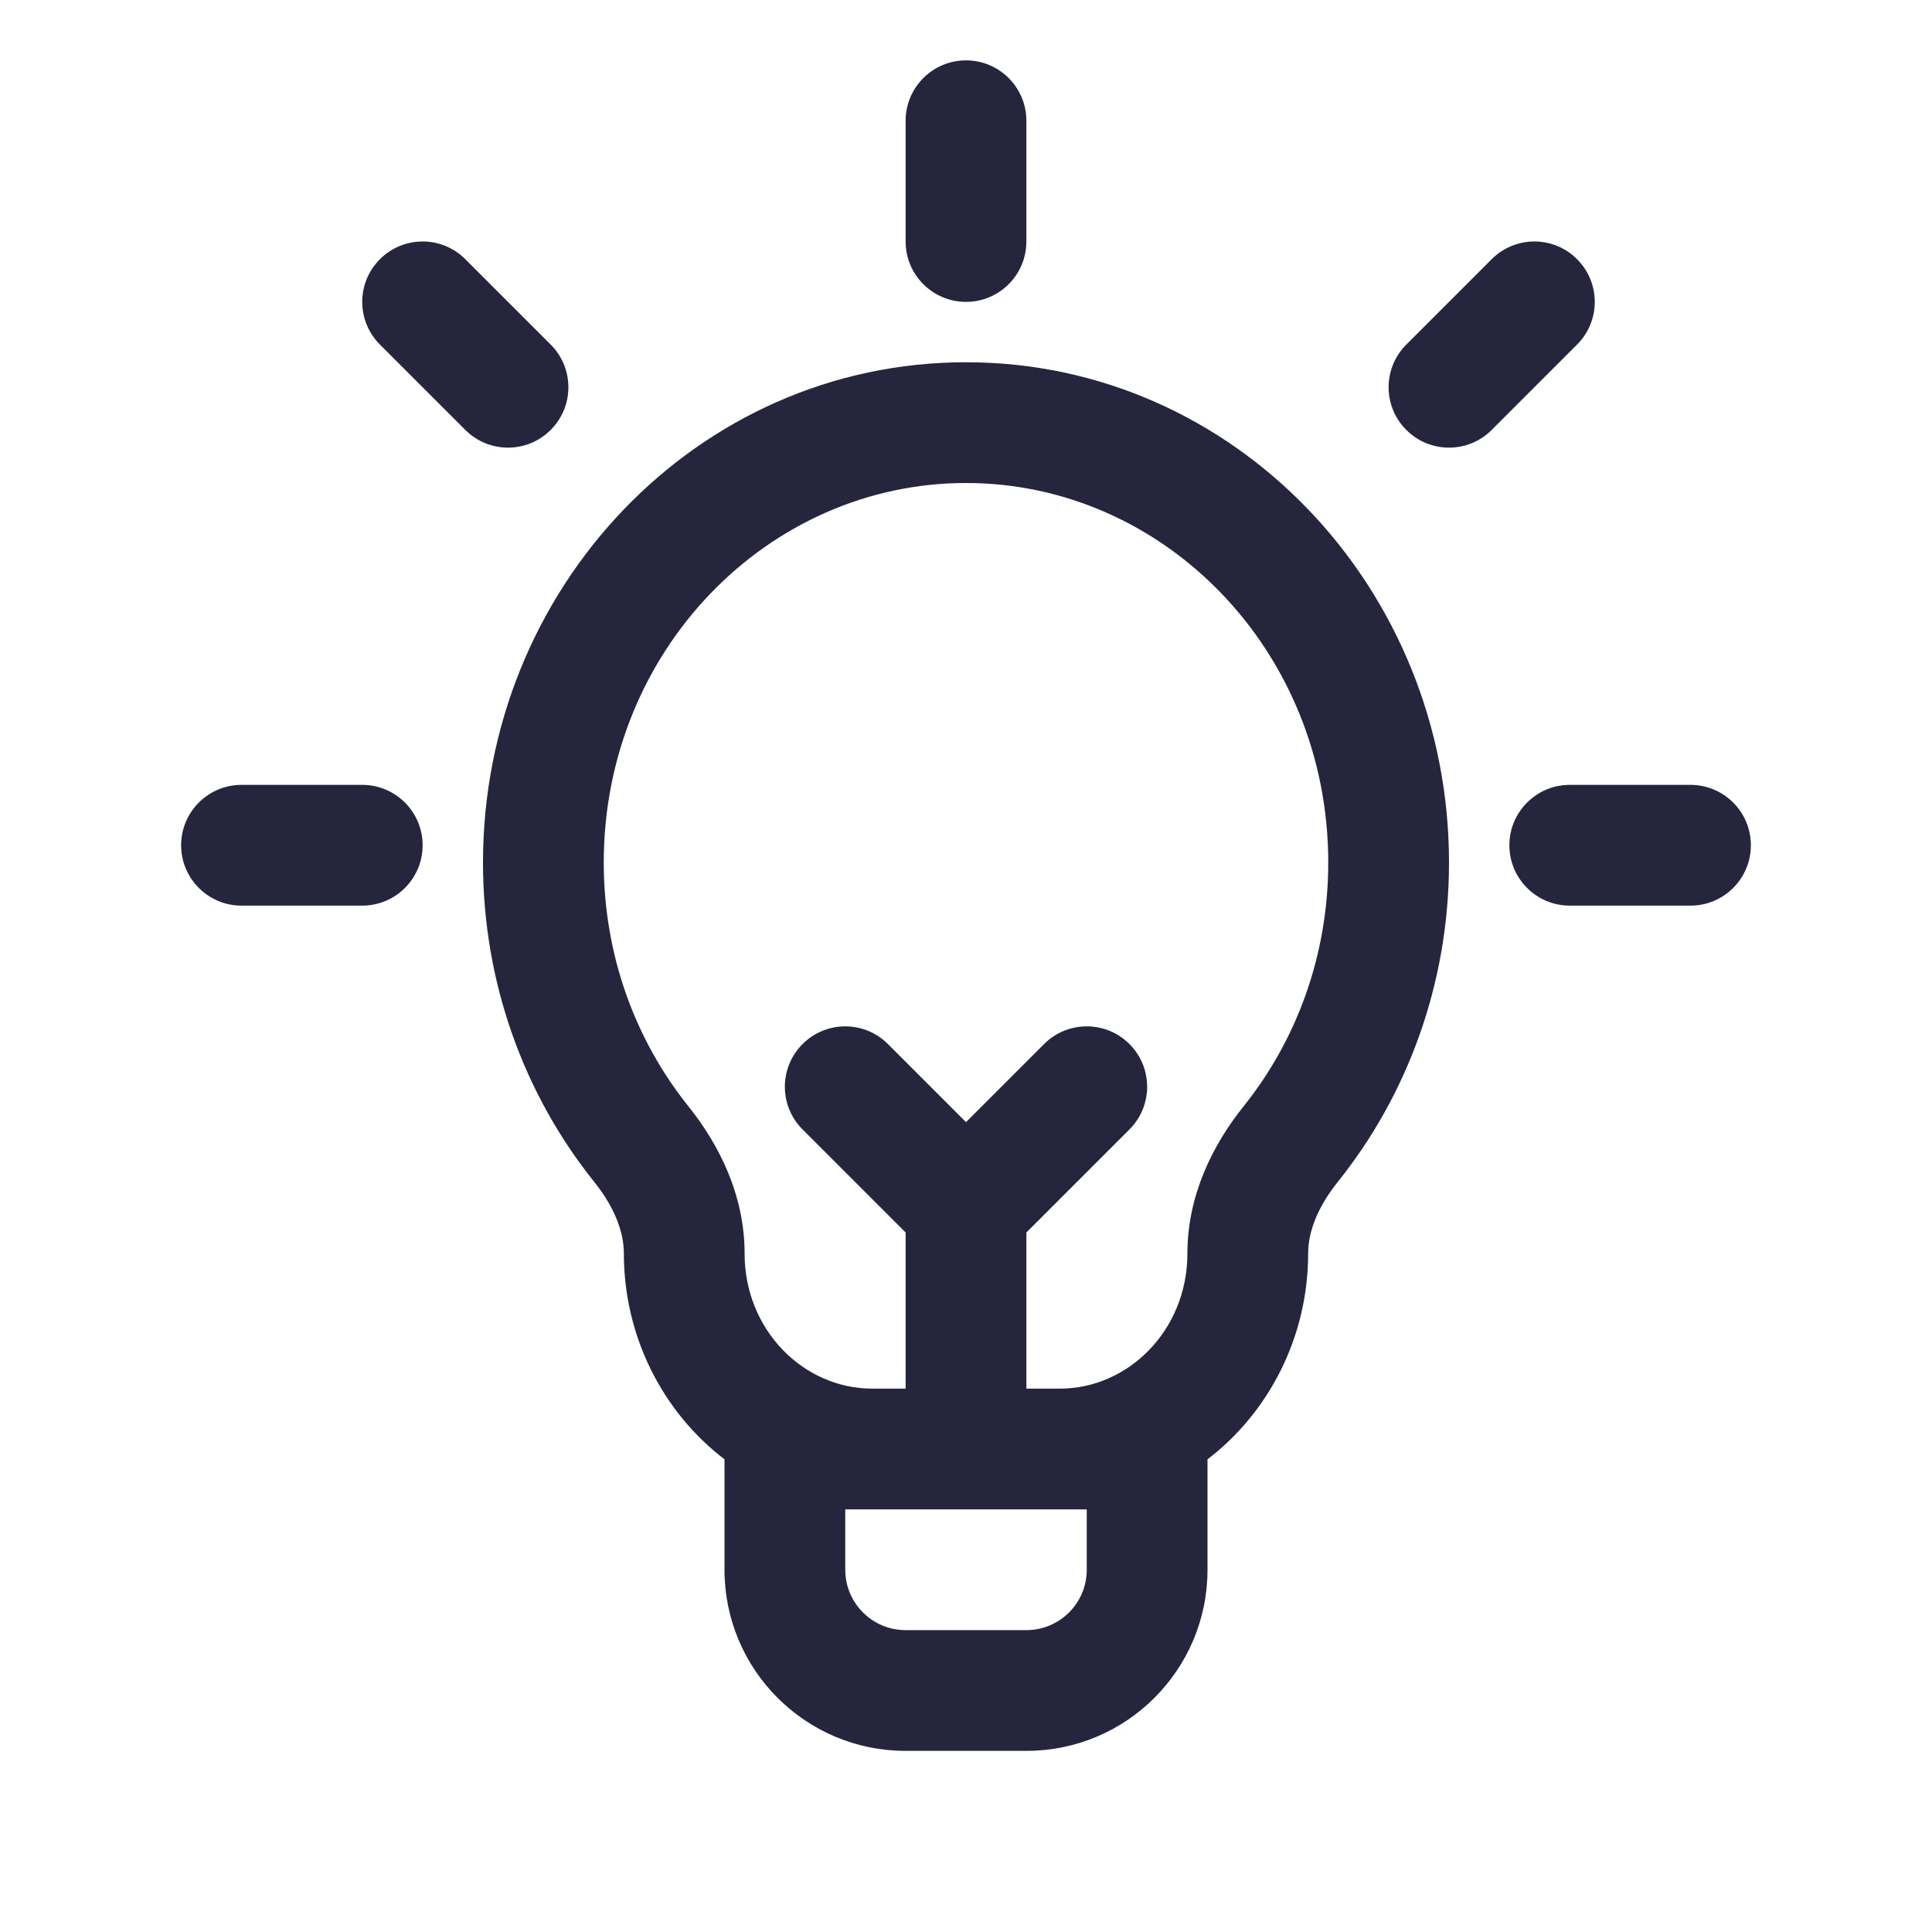 <?xml version="1.0" encoding="utf-8"?>
<svg xmlns="http://www.w3.org/2000/svg" width="32" height="32" viewBox="0 0 32 32" fill="none">
<path d="M16 1C16.552 1 17 1.448 17 2V4C17 4.552 16.552 5 16 5C15.448 5 15 4.552 15 4V2C15 1.448 15.448 1 16 1Z" fill="#25253D"/>
<path fill-rule="evenodd" clip-rule="evenodd" d="M12 24.171C10.982 23.393 10.333 22.143 10.333 20.762C10.333 20.392 10.168 19.982 9.842 19.576C8.69 18.138 8 16.292 8 14.286C8 9.748 11.544 6 16 6C20.456 6 24 9.748 24 14.286C24 16.292 23.31 18.138 22.158 19.576C21.832 19.982 21.667 20.392 21.667 20.762C21.667 22.143 21.018 23.393 20 24.171V26C20 27.657 18.657 29 17 29H15C13.343 29 12 27.657 12 26V24.171ZM10 14.286C10 10.776 12.724 8 16 8C19.276 8 22 10.776 22 14.286C22 15.829 21.471 17.235 20.597 18.325C20.088 18.96 19.667 19.798 19.667 20.762C19.667 22.036 18.684 23 17.556 23H17V20.414L18.707 18.707C19.098 18.317 19.098 17.683 18.707 17.293C18.317 16.902 17.683 16.902 17.293 17.293L16 18.586L14.707 17.293C14.317 16.902 13.683 16.902 13.293 17.293C12.902 17.683 12.902 18.317 13.293 18.707L15 20.414V23H14.444C13.316 23 12.333 22.036 12.333 20.762C12.333 19.798 11.912 18.96 11.403 18.325C10.529 17.235 10 15.829 10 14.286ZM18 25V26C18 26.552 17.552 27 17 27H15C14.448 27 14 26.552 14 26V25H18Z" fill="#25253D"/>
<path d="M4 13C3.448 13 3 13.448 3 14C3 14.552 3.448 15 4 15H6C6.552 15 7 14.552 7 14C7 13.448 6.552 13 6 13H4Z" fill="#25253D"/>
<path d="M7.707 4.293C7.317 3.902 6.683 3.902 6.293 4.293C5.902 4.683 5.902 5.317 6.293 5.707L7.707 7.121C8.098 7.512 8.731 7.512 9.121 7.121C9.512 6.731 9.512 6.098 9.121 5.707L7.707 4.293Z" fill="#25253D"/>
<path d="M26.121 5.707L24.707 7.121C24.317 7.512 23.683 7.512 23.293 7.121C22.902 6.731 22.902 6.098 23.293 5.707L24.707 4.293C25.098 3.902 25.731 3.902 26.121 4.293C26.512 4.683 26.512 5.317 26.121 5.707Z" fill="#25253D"/>
<path d="M26 13C25.448 13 25 13.448 25 14C25 14.552 25.448 15 26 15H28C28.552 15 29 14.552 29 14C29 13.448 28.552 13 28 13H26Z" fill="#25253D"/>
</svg>